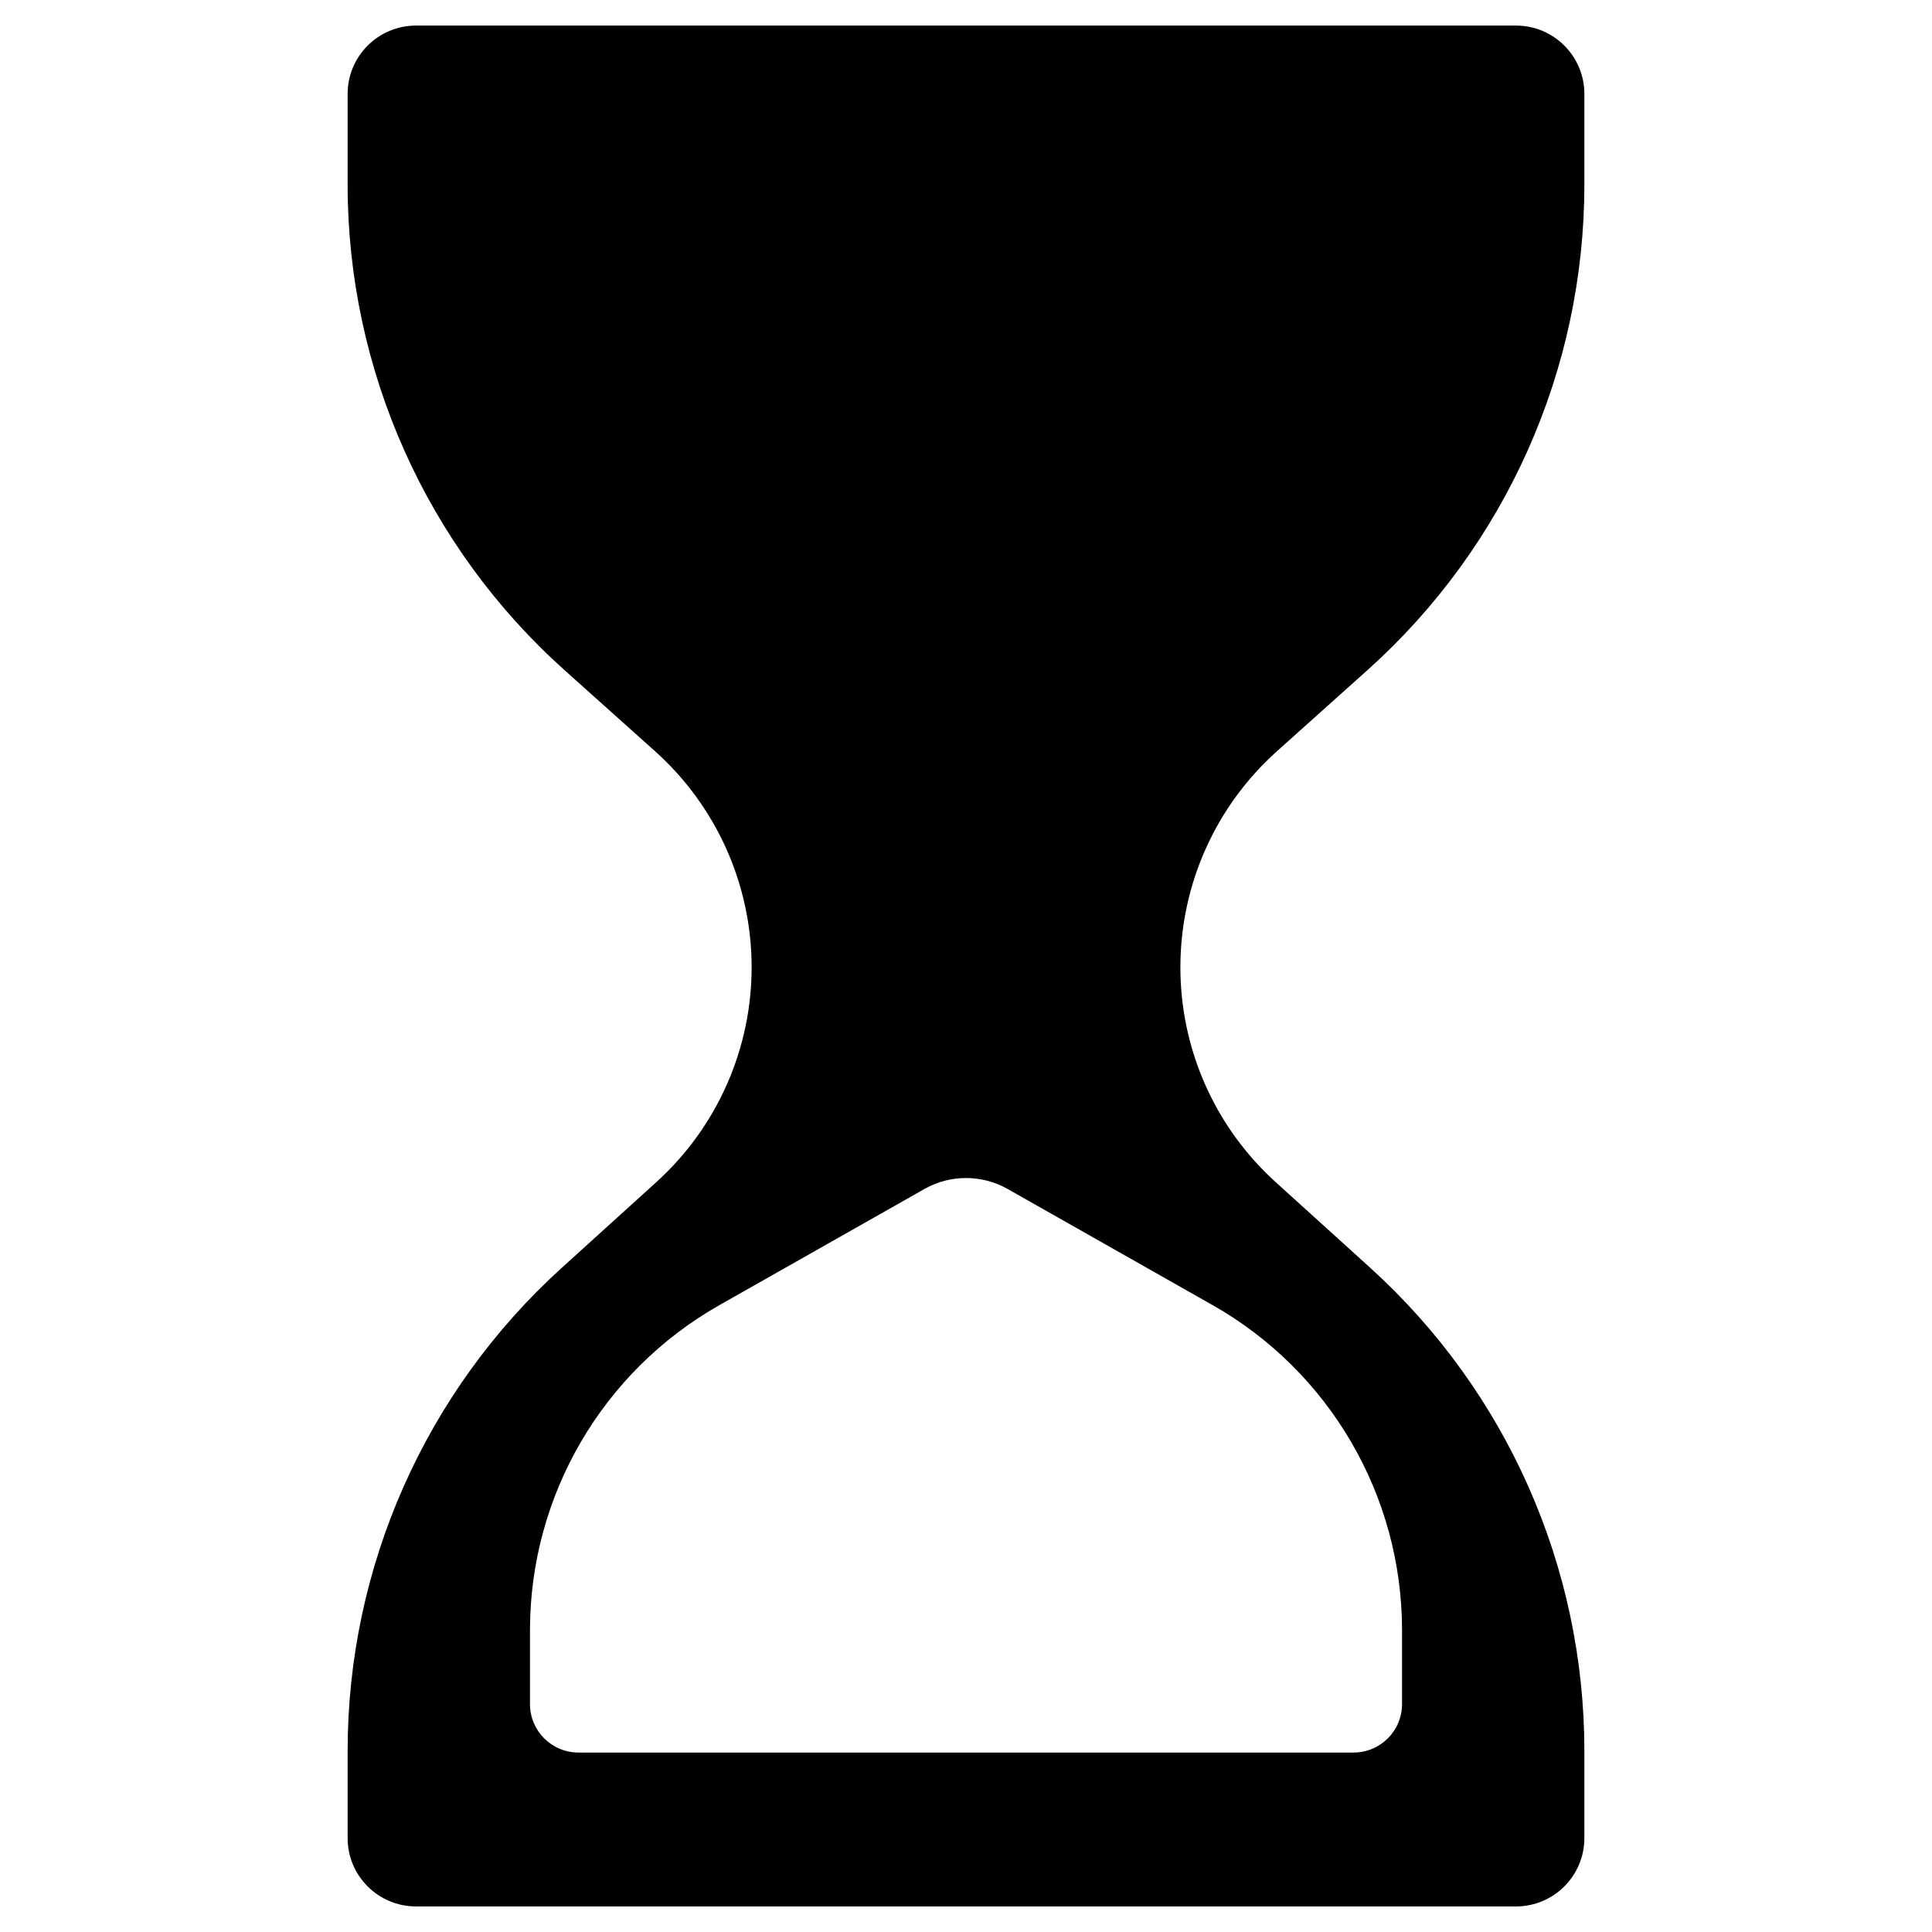 <?xml version="1.0" encoding="utf-8"?>
<!-- Uploaded to: SVG Repo, www.svgrepo.com, Generator: SVG Repo Mixer Tools -->
<!DOCTYPE svg PUBLIC "-//W3C//DTD SVG 1.1//EN" "http://www.w3.org/Graphics/SVG/1.1/DTD/svg11.dtd">
<svg fill="#000000" version="1.1" id="Layer_1" xmlns="http://www.w3.org/2000/svg" xmlns:xlink="http://www.w3.org/1999/xlink" 
	 width="800px" height="800px" viewBox="0 0 512 512" enable-background="new 0 0 512 512" xml:space="preserve">
<path d="M362.389,177.59c36.583-32.77,57.485-79.563,57.485-128.664V24.895c0-10.014-8.123-18.119-18.119-18.119H110.25
	c-10.014,0-18.124,8.105-18.124,18.119v24.031c0,49.102,20.907,95.895,57.472,128.664l24.03,21.523
	c16.202,14.523,25.495,35.232,25.563,57c0.063,21.768-9.116,42.525-25.236,57.145l-25.086,22.729
	C112.738,368.744,92.126,415.223,92.126,464v23.105c0,10.008,8.11,18.119,18.124,18.119h291.505c9.996,0,18.119-8.111,18.119-18.119
	V464c0-48.777-20.612-95.256-56.737-128.014l-25.091-22.729c-16.134-14.619-25.3-35.377-25.231-57.145
	c0.063-21.768,9.36-42.477,25.558-57L362.389,177.59z M321.327,345.852c31.03,17.584,50.228,50.504,50.228,86.189v19.555
	c0,7.096-5.748,12.844-12.847,12.844H153.292c-7.094,0-12.842-5.748-12.842-12.844v-19.555c0-35.672,19.175-68.605,50.24-86.189
	l54.313-30.771c6.822-3.857,15.19-3.857,22.013,0L321.327,345.852z"/>
</svg>